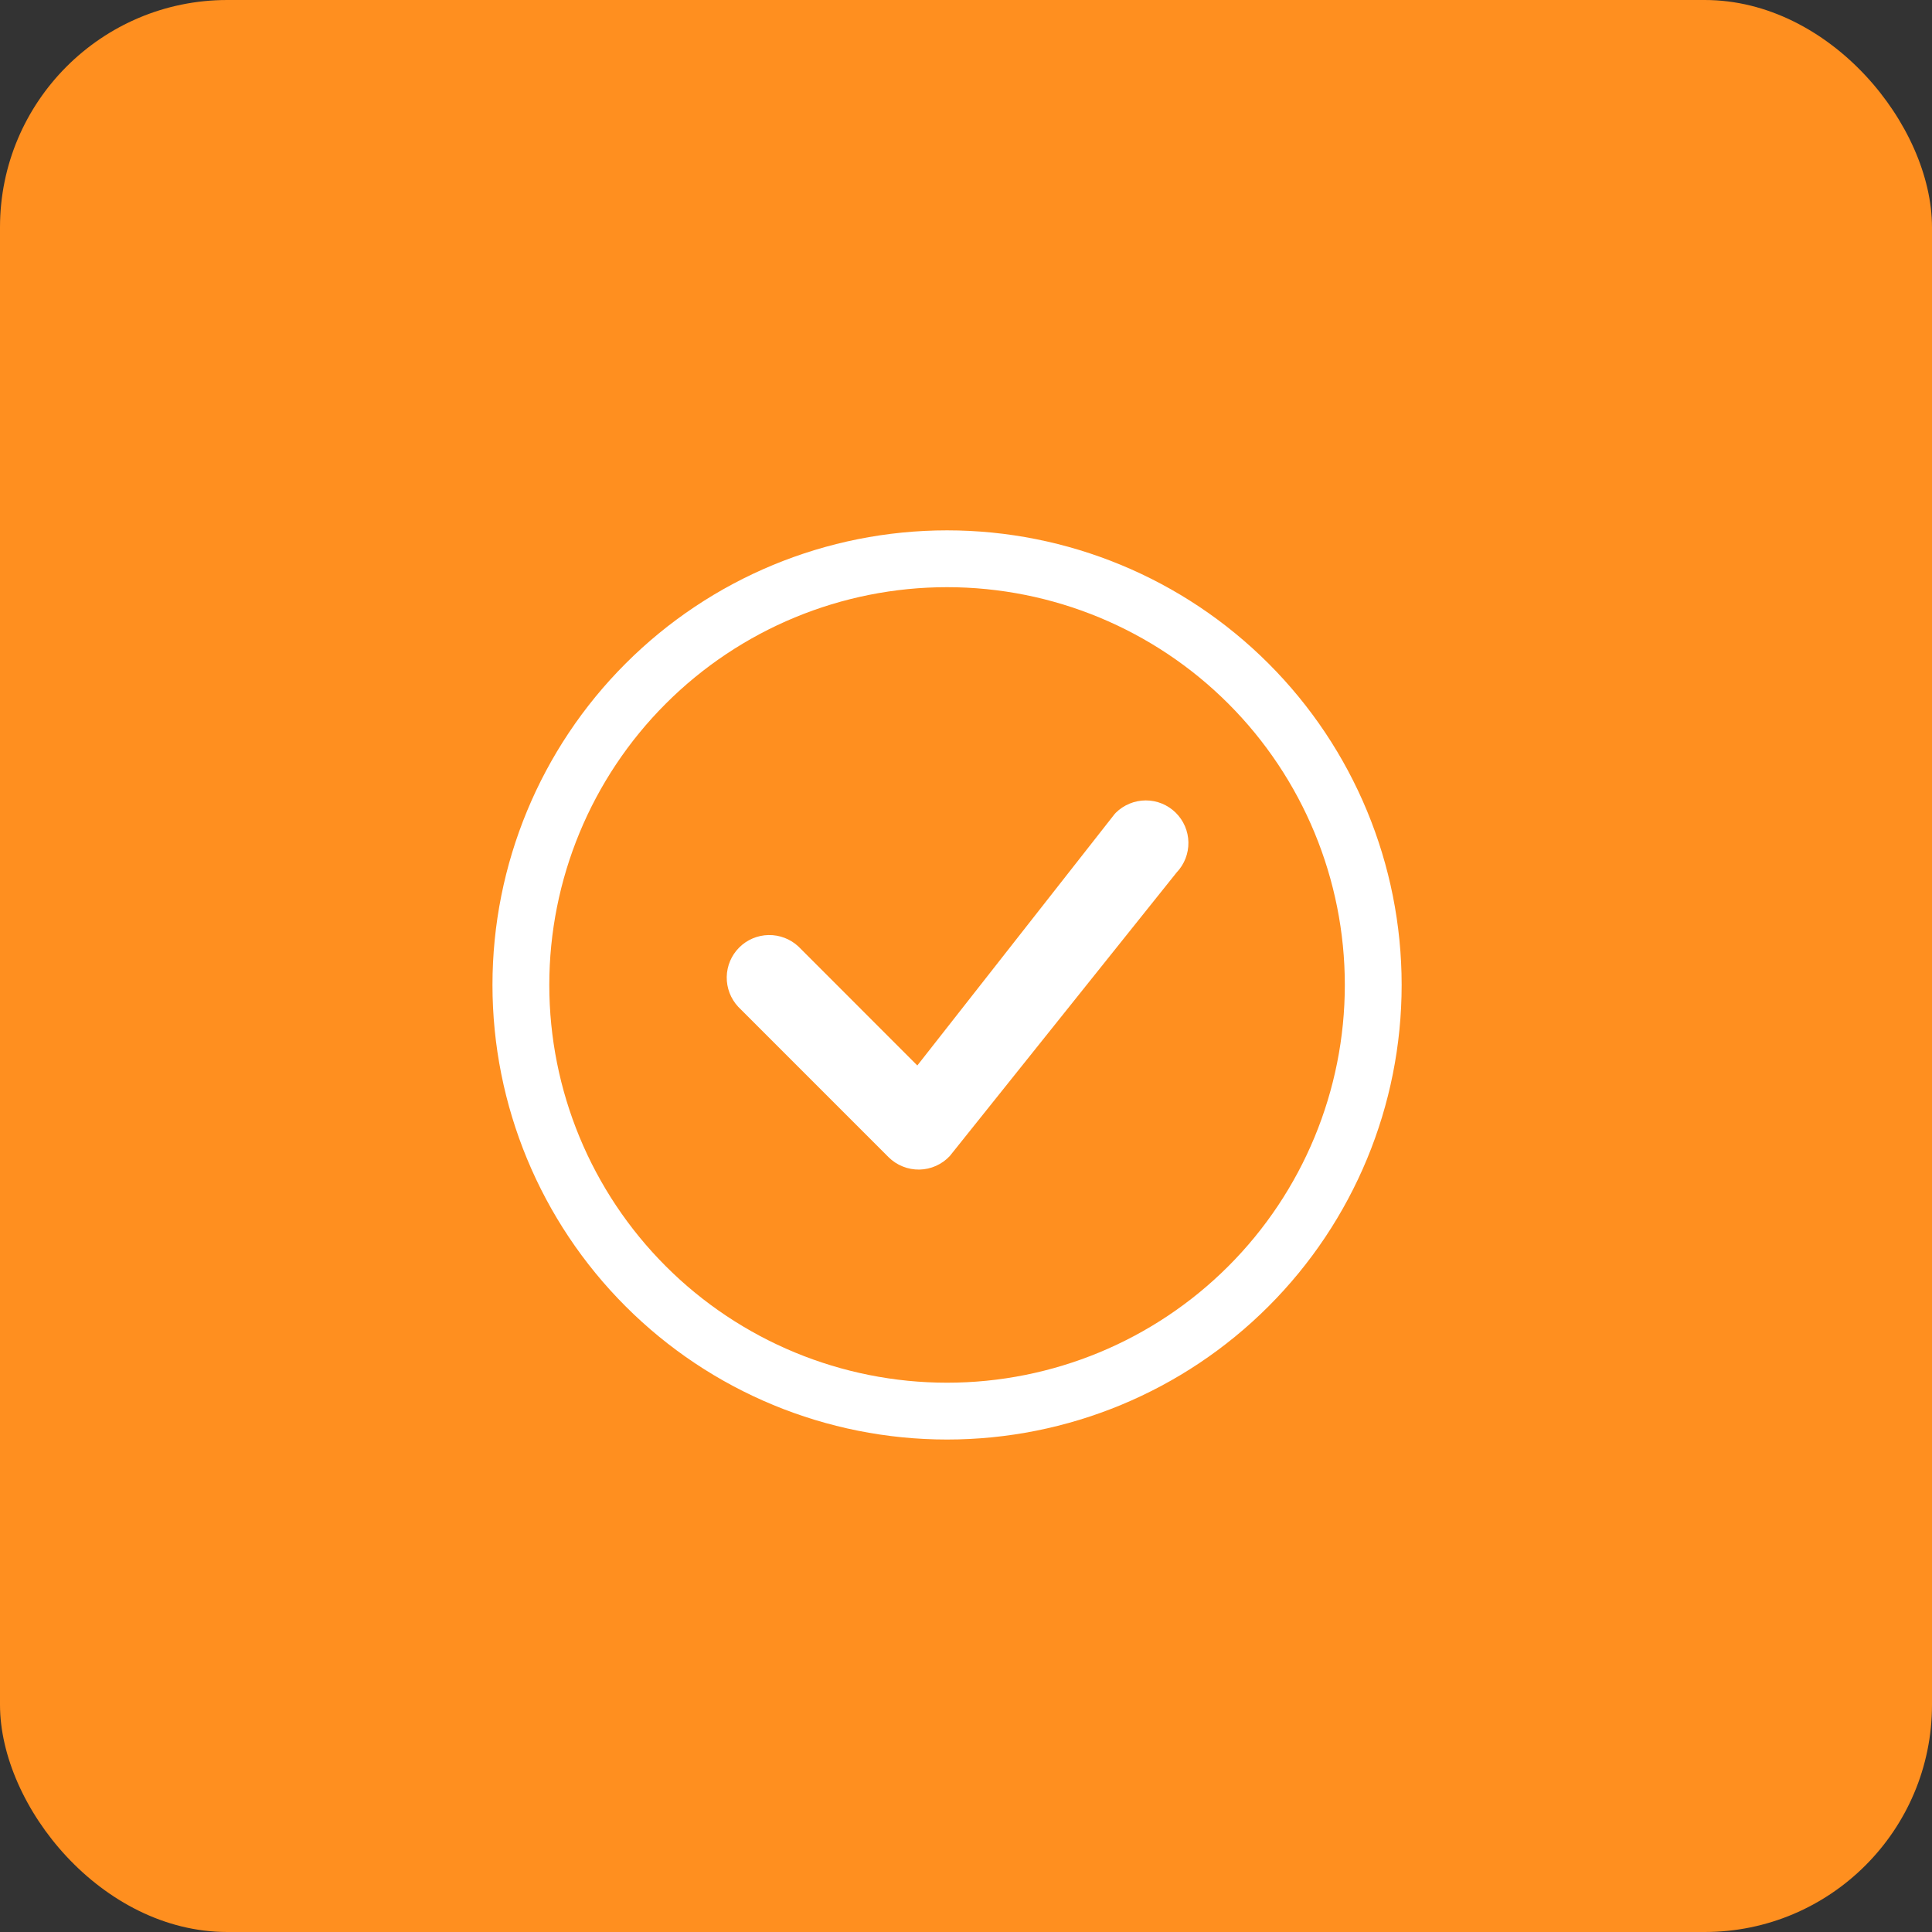 <svg xmlns="http://www.w3.org/2000/svg" width="51" height="51" viewBox="0 0 51 51" fill="none"><rect x="0" y="0" width="51" height="51" fill="#333333" stroke="none"/><rect width="51" height="51" rx="6" fill="#FF8F1F"></rect><g clip-path="url(#clip0_138_494)"><path d="M25 36.5C22.215 36.5 19.544 35.394 17.575 33.425C15.606 31.456 14.5 28.785 14.5 26C14.5 23.215 15.606 20.544 17.575 18.575C19.544 16.606 22.215 15.5 25 15.5C27.785 15.5 30.456 16.606 32.425 18.575C34.394 20.544 35.5 23.215 35.5 26C35.5 28.785 34.394 31.456 32.425 33.425C30.456 35.394 27.785 36.5 25 36.5ZM25 38C28.183 38 31.235 36.736 33.485 34.485C35.736 32.235 37 29.183 37 26C37 22.817 35.736 19.765 33.485 17.515C31.235 15.264 28.183 14 25 14C21.817 14 18.765 15.264 16.515 17.515C14.264 19.765 13 22.817 13 26C13 29.183 14.264 32.235 16.515 34.485C18.765 36.736 21.817 38 25 38Z" fill="white"></path><path d="M29.454 21.455C29.444 21.465 29.434 21.476 29.424 21.488L24.215 28.126L21.076 24.985C20.862 24.786 20.58 24.678 20.289 24.683C19.997 24.688 19.719 24.806 19.513 25.012C19.307 25.218 19.189 25.496 19.184 25.788C19.179 26.079 19.287 26.361 19.485 26.575L23.454 30.545C23.561 30.652 23.689 30.736 23.829 30.792C23.969 30.849 24.119 30.876 24.27 30.874C24.421 30.871 24.57 30.838 24.708 30.776C24.846 30.714 24.97 30.626 25.073 30.515L31.061 23.03C31.265 22.816 31.376 22.53 31.371 22.235C31.366 21.939 31.245 21.658 31.034 21.451C30.823 21.244 30.539 21.128 30.243 21.129C29.948 21.13 29.665 21.247 29.454 21.455Z" fill="white"></path></g><defs><clipPath id="clip0_138_494"><rect width="24" height="24" fill="white" transform="translate(13 14)"></rect></clipPath></defs></svg>